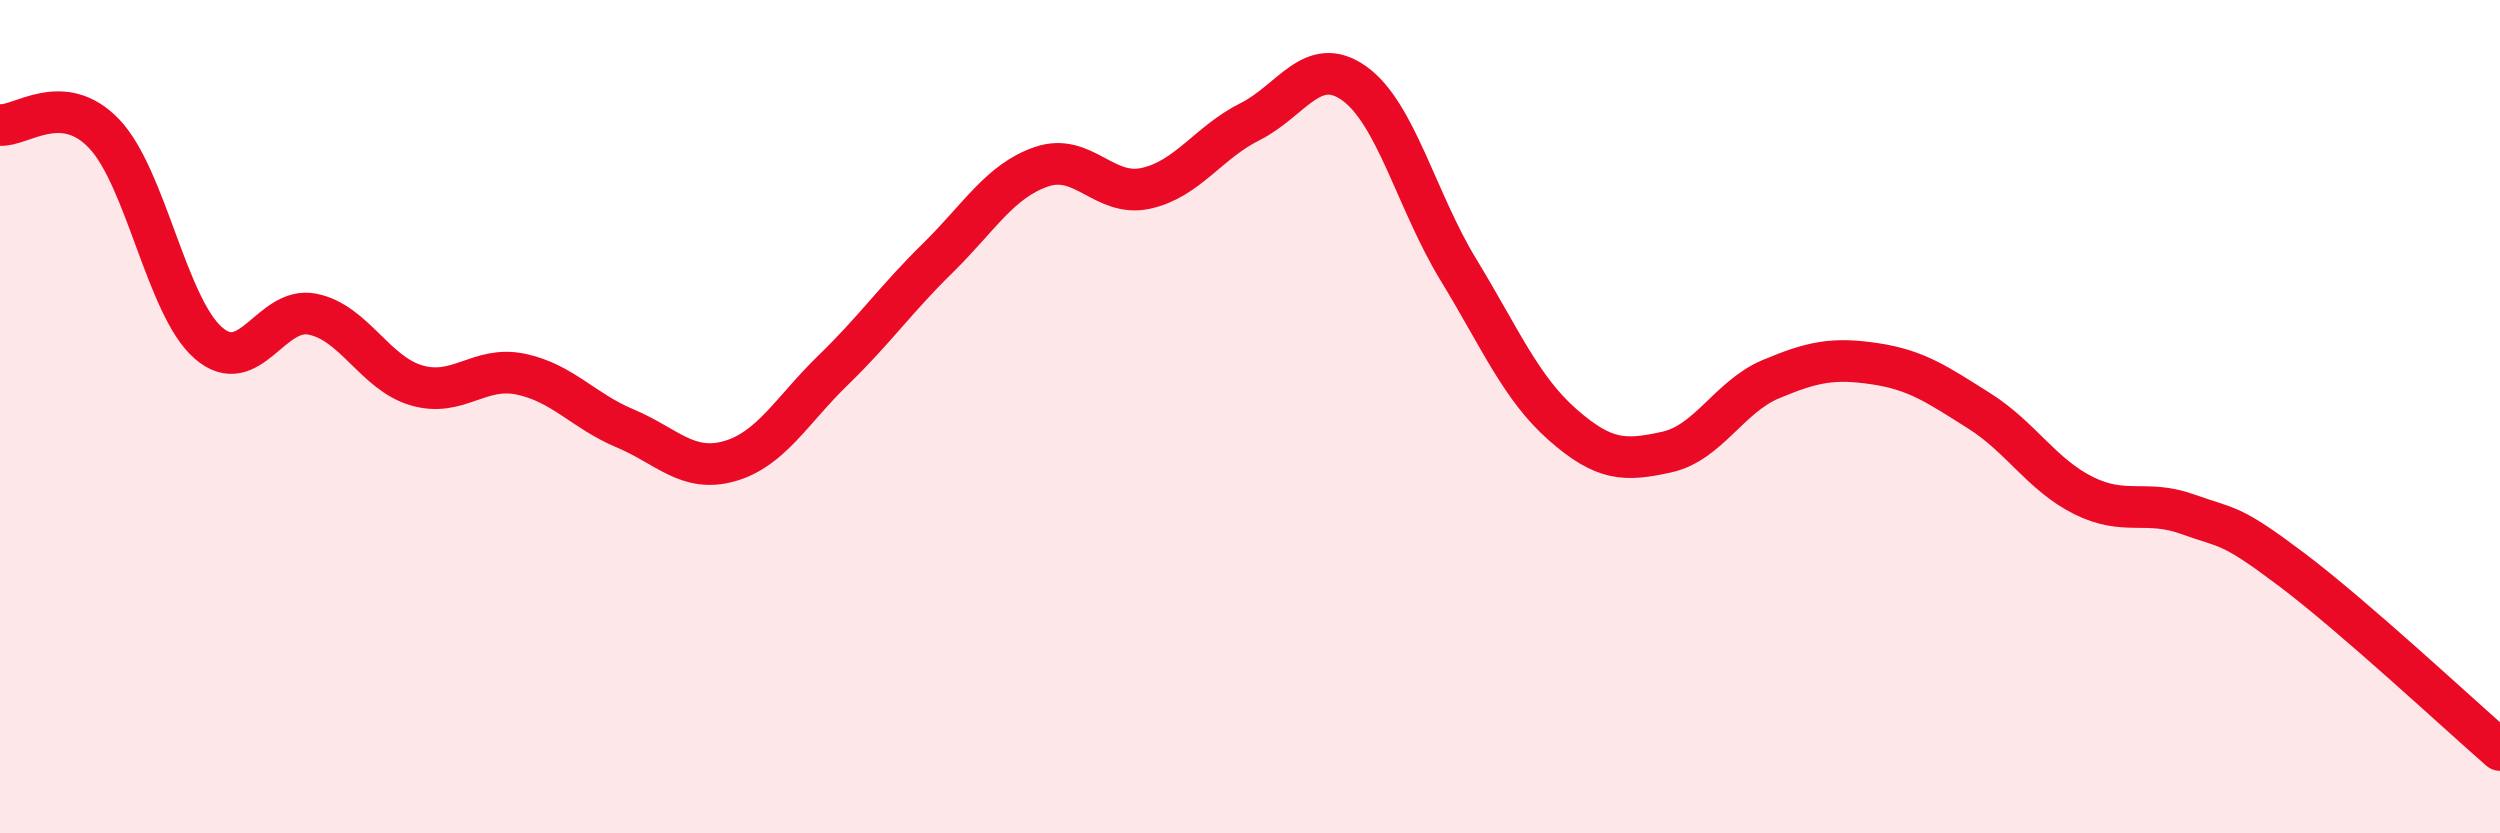 
    <svg width="60" height="20" viewBox="0 0 60 20" xmlns="http://www.w3.org/2000/svg">
      <path
        d="M 0,3 C 0.5,3.04 1.5,2.16 2.5,3.21 C 3.5,4.26 4,7.36 5,8.23 C 6,9.1 6.5,7.34 7.5,7.54 C 8.5,7.74 9,8.96 10,9.25 C 11,9.54 11.5,8.77 12.5,8.98 C 13.5,9.19 14,9.86 15,10.28 C 16,10.7 16.5,11.35 17.5,11.07 C 18.5,10.79 19,9.85 20,8.88 C 21,7.91 21.5,7.18 22.5,6.2 C 23.5,5.22 24,4.34 25,4 C 26,3.66 26.5,4.74 27.5,4.52 C 28.5,4.3 29,3.42 30,2.92 C 31,2.42 31.5,1.29 32.5,2 C 33.5,2.71 34,4.83 35,6.47 C 36,8.11 36.5,9.31 37.5,10.19 C 38.5,11.07 39,11.07 40,10.85 C 41,10.63 41.5,9.52 42.5,9.1 C 43.5,8.68 44,8.58 45,8.73 C 46,8.88 46.5,9.23 47.5,9.86 C 48.5,10.49 49,11.39 50,11.89 C 51,12.39 51.5,11.98 52.5,12.34 C 53.5,12.7 53.5,12.54 55,13.67 C 56.5,14.8 59,17.13 60,18L60 20L0 20Z"
        fill="#EB0A25"
        opacity="0.1"
        stroke-linecap="round"
        stroke-linejoin="round"
      />
      <path
        d="M 0,3 C 0.5,3.04 1.5,2.16 2.5,3.21 C 3.5,4.26 4,7.36 5,8.23 C 6,9.1 6.5,7.34 7.5,7.54 C 8.5,7.74 9,8.96 10,9.25 C 11,9.54 11.5,8.77 12.5,8.98 C 13.5,9.19 14,9.86 15,10.28 C 16,10.7 16.5,11.35 17.5,11.07 C 18.5,10.79 19,9.85 20,8.88 C 21,7.91 21.5,7.18 22.5,6.2 C 23.5,5.22 24,4.34 25,4 C 26,3.66 26.5,4.74 27.5,4.52 C 28.5,4.3 29,3.42 30,2.92 C 31,2.42 31.5,1.29 32.5,2 C 33.5,2.71 34,4.83 35,6.47 C 36,8.11 36.5,9.31 37.5,10.19 C 38.5,11.07 39,11.07 40,10.85 C 41,10.63 41.5,9.52 42.5,9.1 C 43.5,8.68 44,8.58 45,8.73 C 46,8.88 46.5,9.23 47.5,9.86 C 48.5,10.49 49,11.39 50,11.89 C 51,12.39 51.5,11.98 52.5,12.34 C 53.5,12.7 53.5,12.54 55,13.67 C 56.5,14.8 59,17.13 60,18"
        stroke="#EB0A25"
        stroke-width="1"
        fill="none"
        stroke-linecap="round"
        stroke-linejoin="round"
      />
    </svg>
  